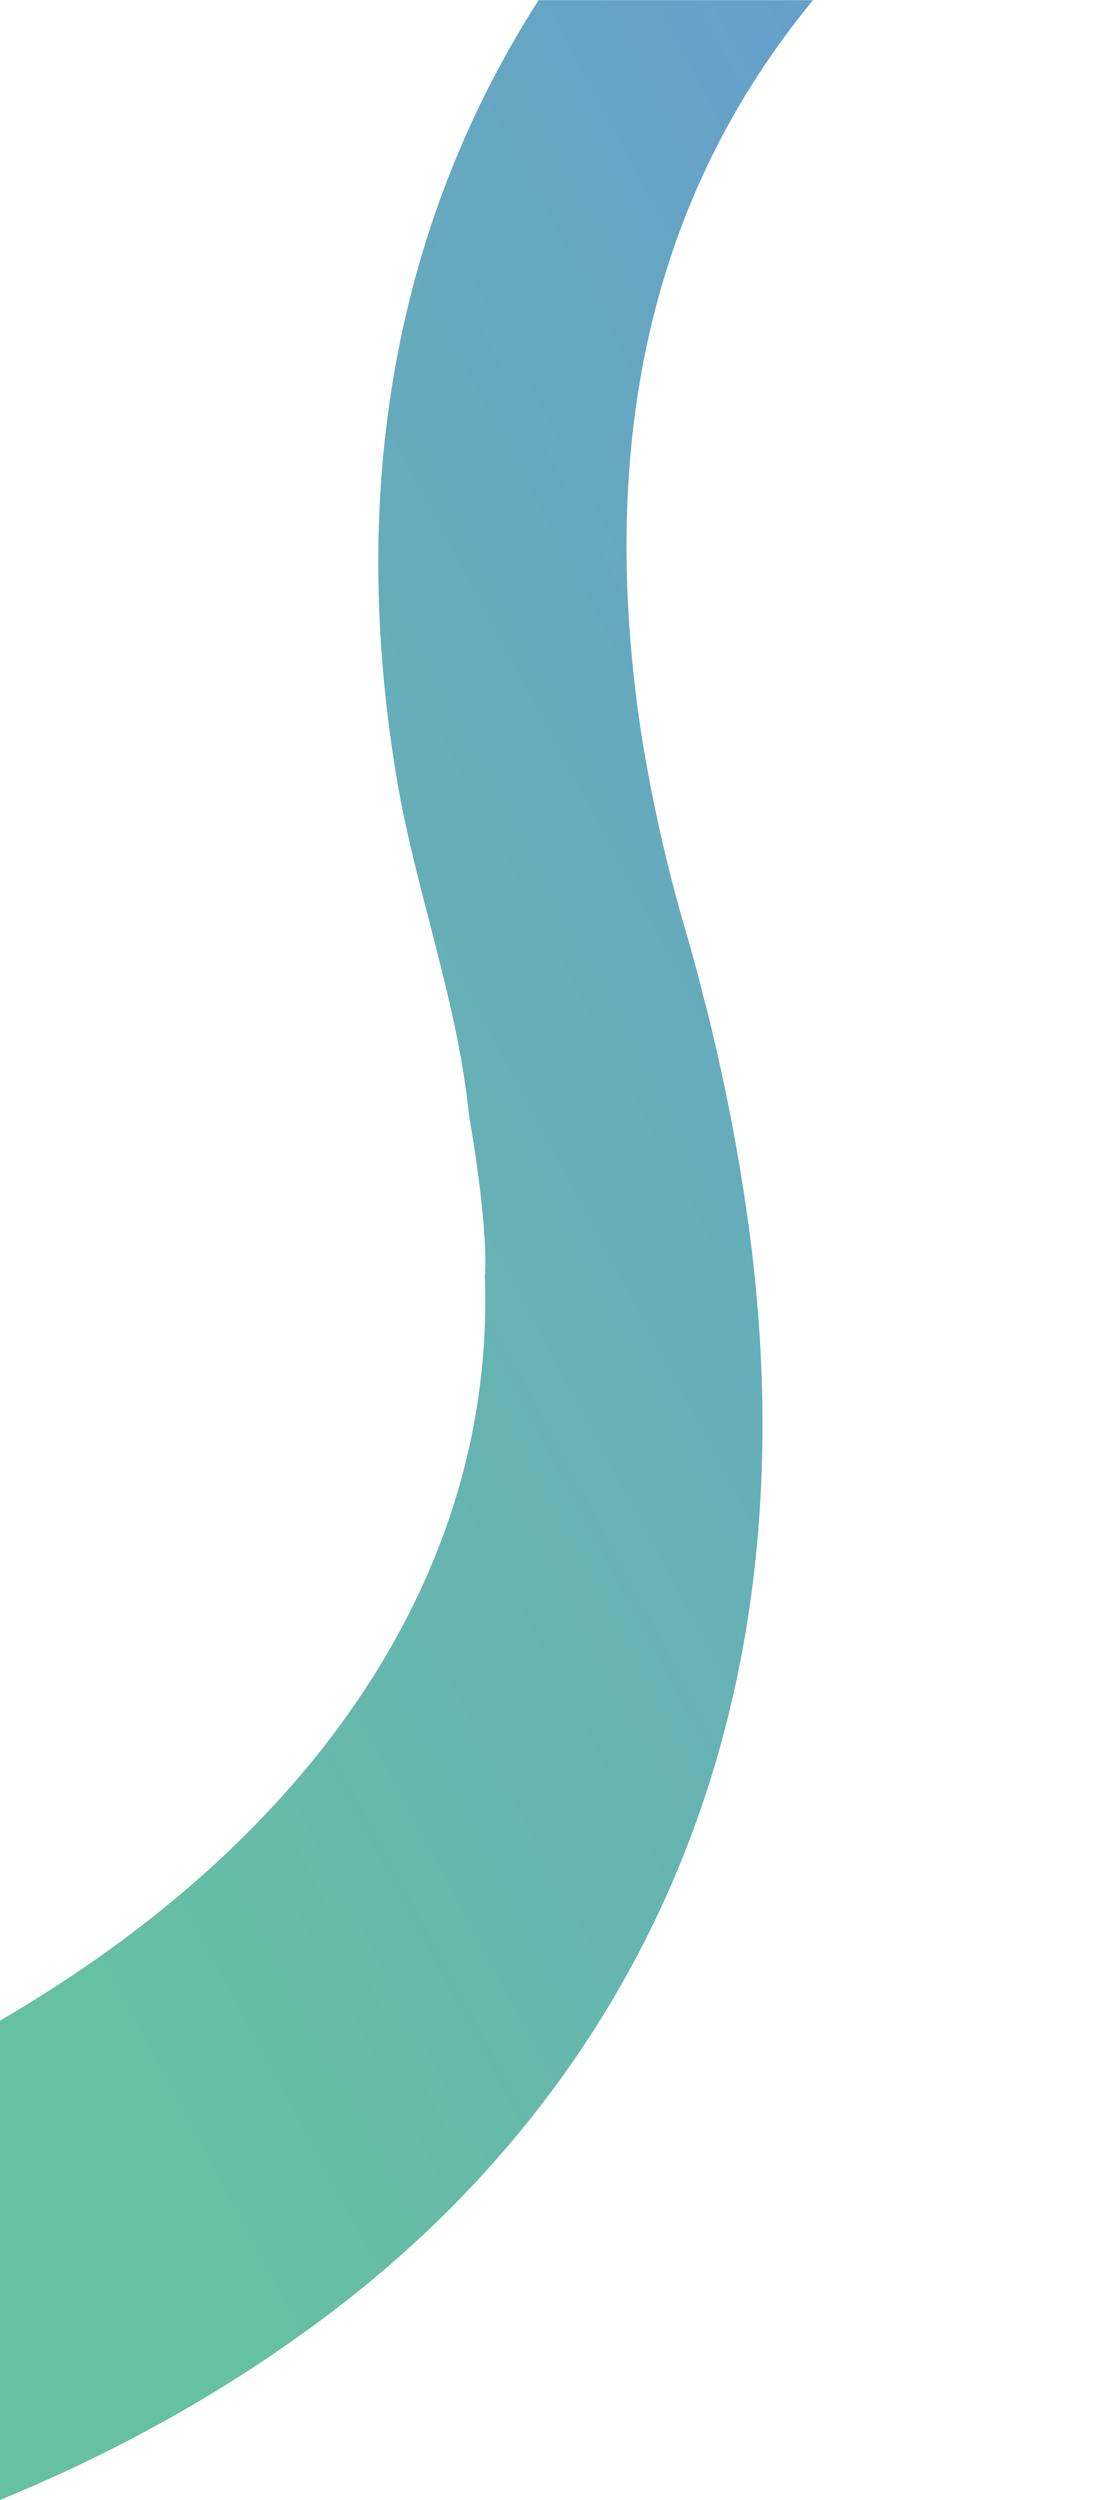 <svg xmlns="http://www.w3.org/2000/svg" viewBox="0 0 761 1734.1"><defs><linearGradient id="a" data-name="Unbenannter Verlauf" x1="860.6" y1="957.6" x2="-121.2" y2="433.3" gradientTransform="matrix(1 0 0 -1 0 1468.1)" gradientUnits="userSpaceOnUse"><stop offset="0" stop-color="#005faa"/><stop offset="1" stop-color="#009664"/></linearGradient></defs><path d="M373.7 0C286.4 136.2 238 314 274.9 538.1c11.5 70.1 35.9 137.8 46.9 208.1 1.4 9 2.5 18 3.5 27.1 14 80.9 11.2 110.6 11.2 110.6h-.2c8 206.7-119.5 391.6-336.4 517.8v332.5c66.3-27.2 140.9-65.3 213.6-118.1 197.8-142.5 366.6-397.4 301.1-797.7-6.1-38.4-14.3-78.3-24.6-119.5-1.5-5.7-2.6-9-3.5-13.7-3.5-13.4-7.2-27-11.2-40.7-12.8-43.8-22.8-88.3-30.1-133.3C408.8 273.8 470.7 113.6 564 .1H373.6Z" style="fill:url(#a);isolation:isolate;opacity:.6"/></svg>